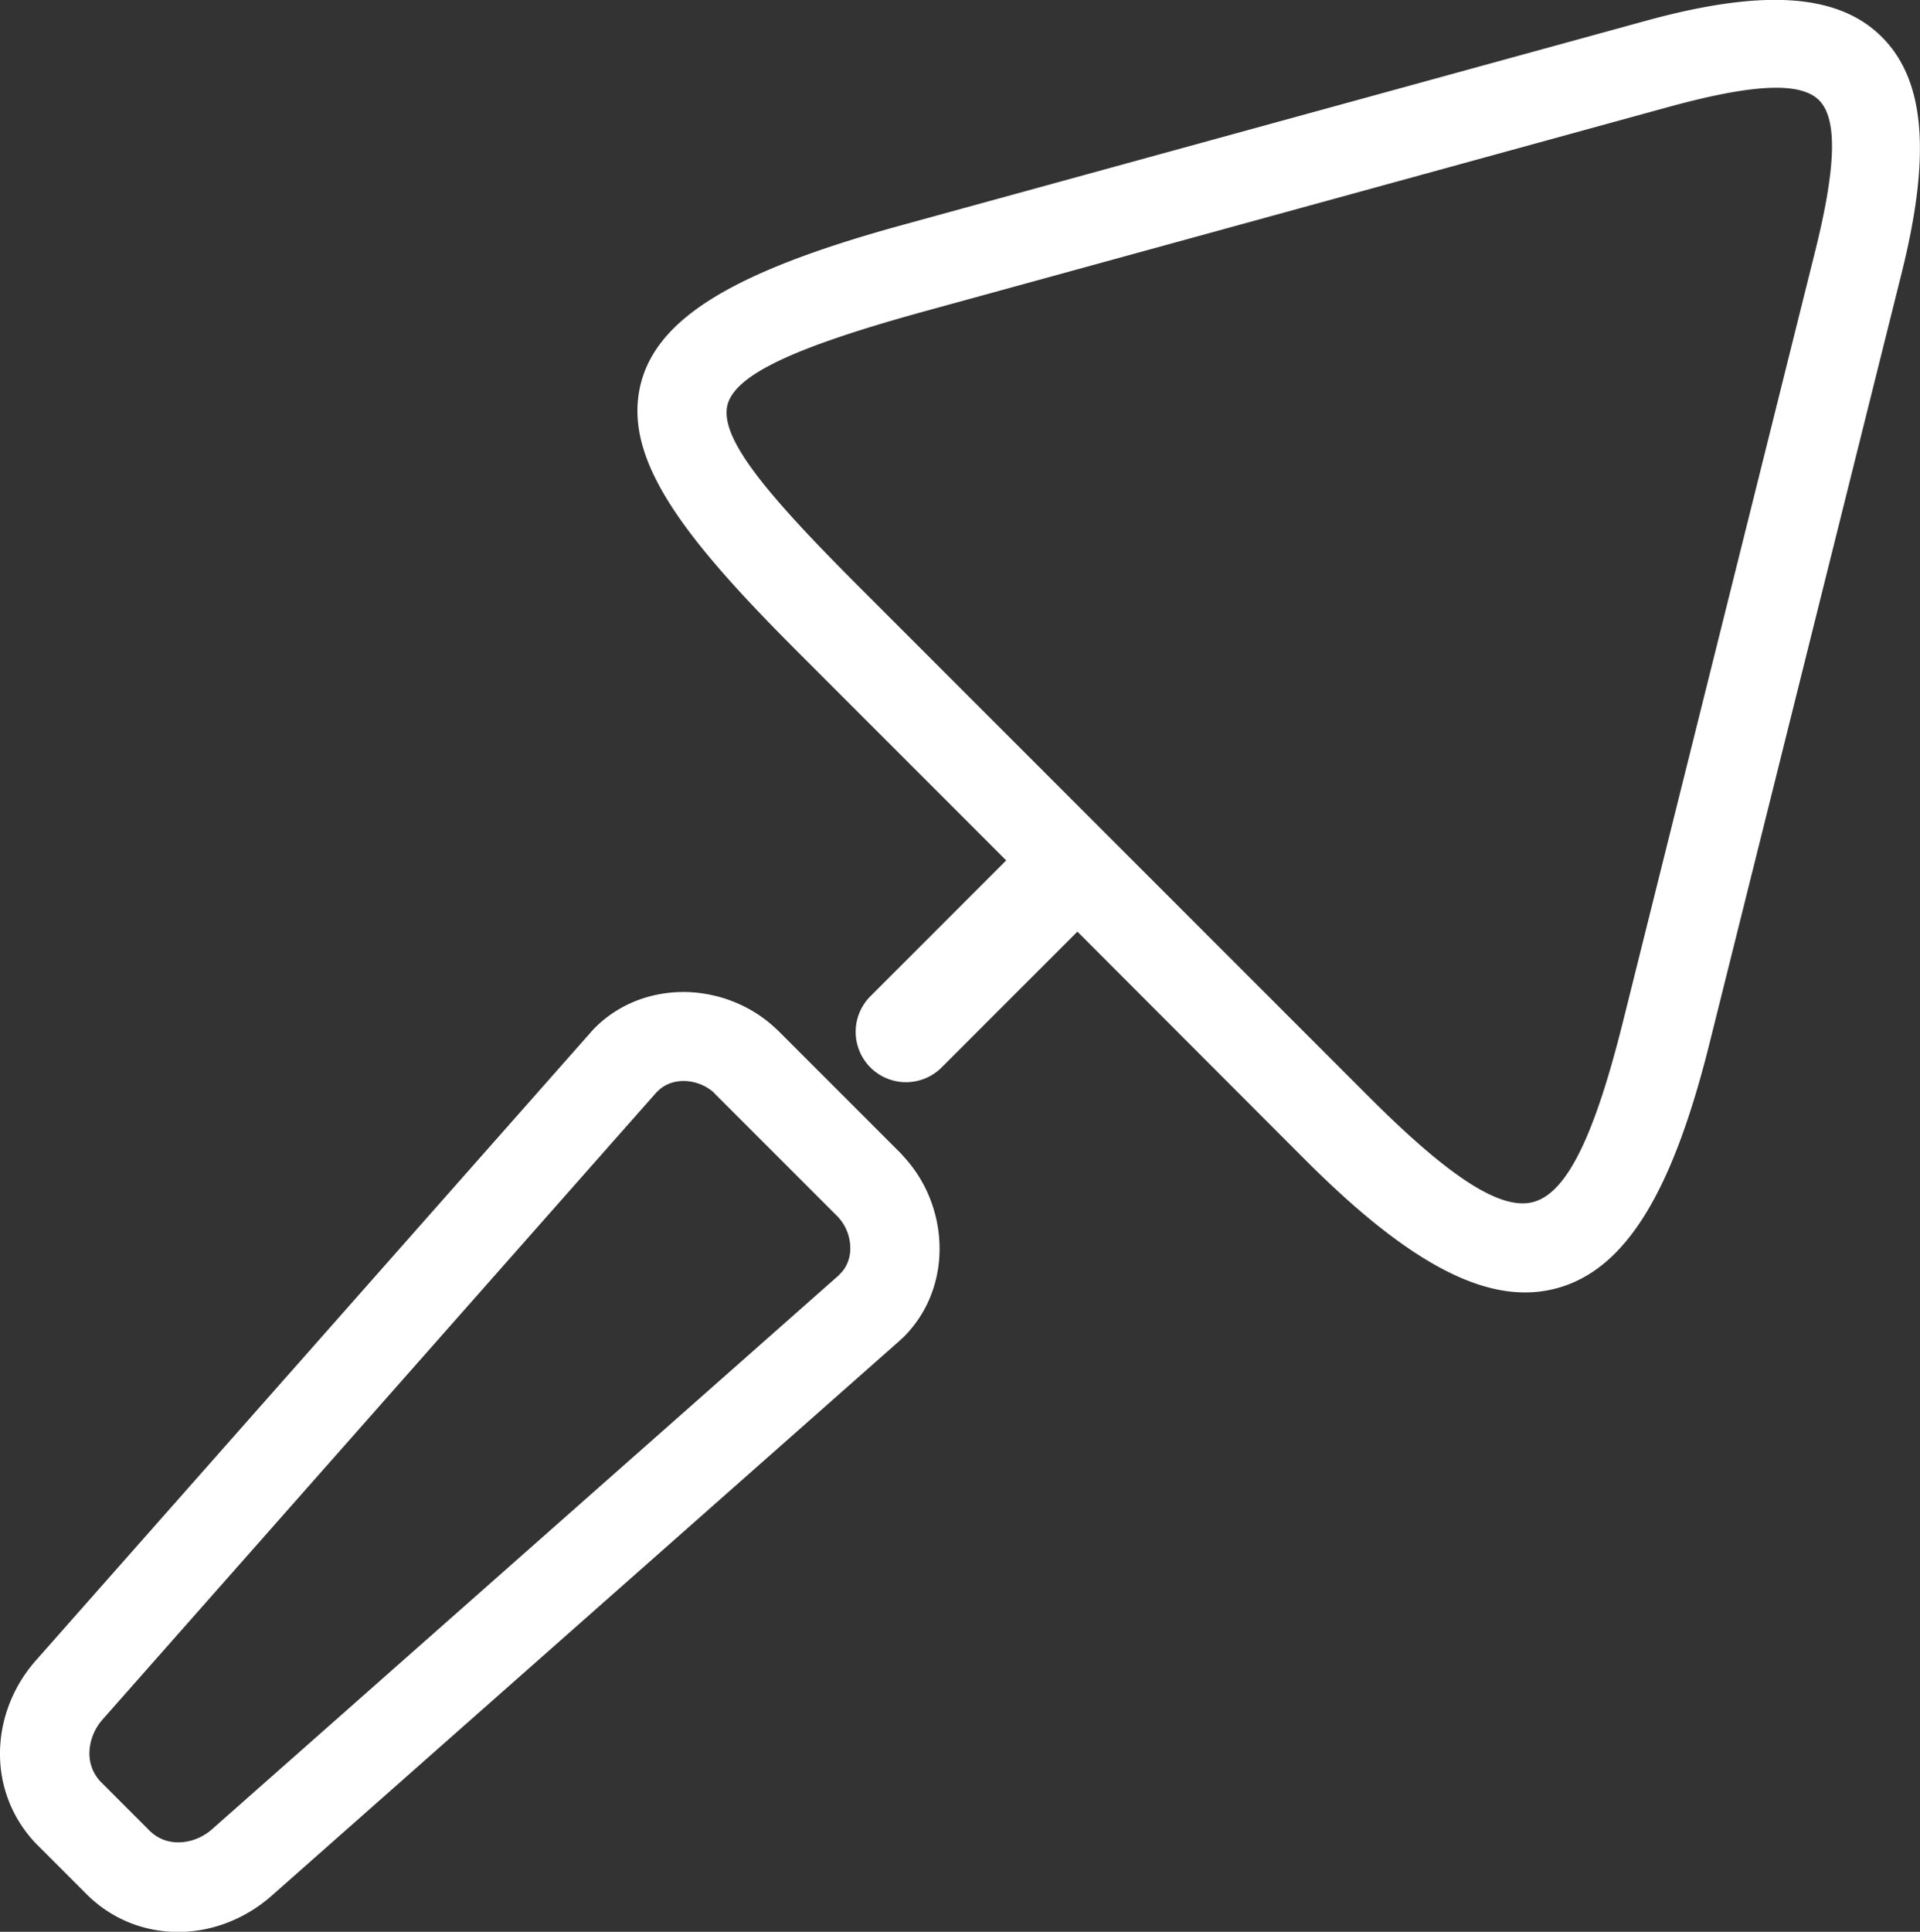 <svg fill="#FFF" xmlns="http://www.w3.org/2000/svg" viewBox="0 0 122.16 122.88" xml:space="preserve"><rect x="0" y="0" width="122.16" height="122.88" fill="#333333" stroke="none"/><path d="m49.55 65.6 7.73 7.73c.04.04.16.17.35.39 1.4 1.58 2.13 3.62 2.15 5.63.02 2.07-.72 4.13-2.28 5.69-.03.03-.15.14-.35.32l-39.87 35.23c-1.7 1.5-3.84 2.3-5.94 2.3-2.12 0-4.21-.78-5.84-2.41l-3.09-3.09A8.2 8.2 0 0 1 0 111.54c0-2.1.79-4.24 2.3-5.94l35.23-39.87c.18-.21.29-.32.32-.35 1.55-1.55 3.61-2.29 5.69-2.28 2.01.02 4.05.75 5.63 2.15.21.19.34.31.38.35m71.44-48.22-12.21 48.94c-2.25 9.03-5.09 14.18-9.44 15.54-4.41 1.38-9.52-1.32-16.24-8.03L68.55 59.26l-8.64 8.64a3.205 3.205 0 0 1-4.53 0 3.205 3.205 0 0 1 0-4.53l8.64-8.64-13.26-13.26c-6.95-6.95-10.79-11.81-10.13-16.36.69-4.69 5.82-7.79 16.79-10.8l47.27-12.98c7.39-2.03 12.25-1.8 15.07 1.05 2.81 2.83 3.05 7.71 1.23 15m-17.72 47.58 12.21-48.94c1.31-5.25 1.47-8.42.26-9.64-1.2-1.21-4.3-1.02-9.56.42L58.91 19.78c-8.48 2.33-12.36 4.13-12.66 6.16-.32 2.18 2.86 5.84 8.53 11.51L87.13 69.8c5.08 5.08 8.43 7.29 10.52 6.63 2.16-.67 3.88-4.5 5.62-11.47M53.26 77.35l-7.73-7.73c-.12-.12-.08-.09-.12-.13-.53-.47-1.22-.72-1.9-.73-.61 0-1.21.2-1.64.63-.11.11-.05.03-.1.09L6.54 109.36c-.56.63-.85 1.42-.85 2.18 0 .66.24 1.31.74 1.82l3.09 3.09c.5.5 1.15.74 1.81.74.77 0 1.55-.29 2.18-.85l39.87-35.23c.05-.05-.02.01.09-.1.43-.43.64-1.03.63-1.64-.01-.68-.25-1.36-.73-1.9-.02-.04.01 0-.11-.12"/></svg>